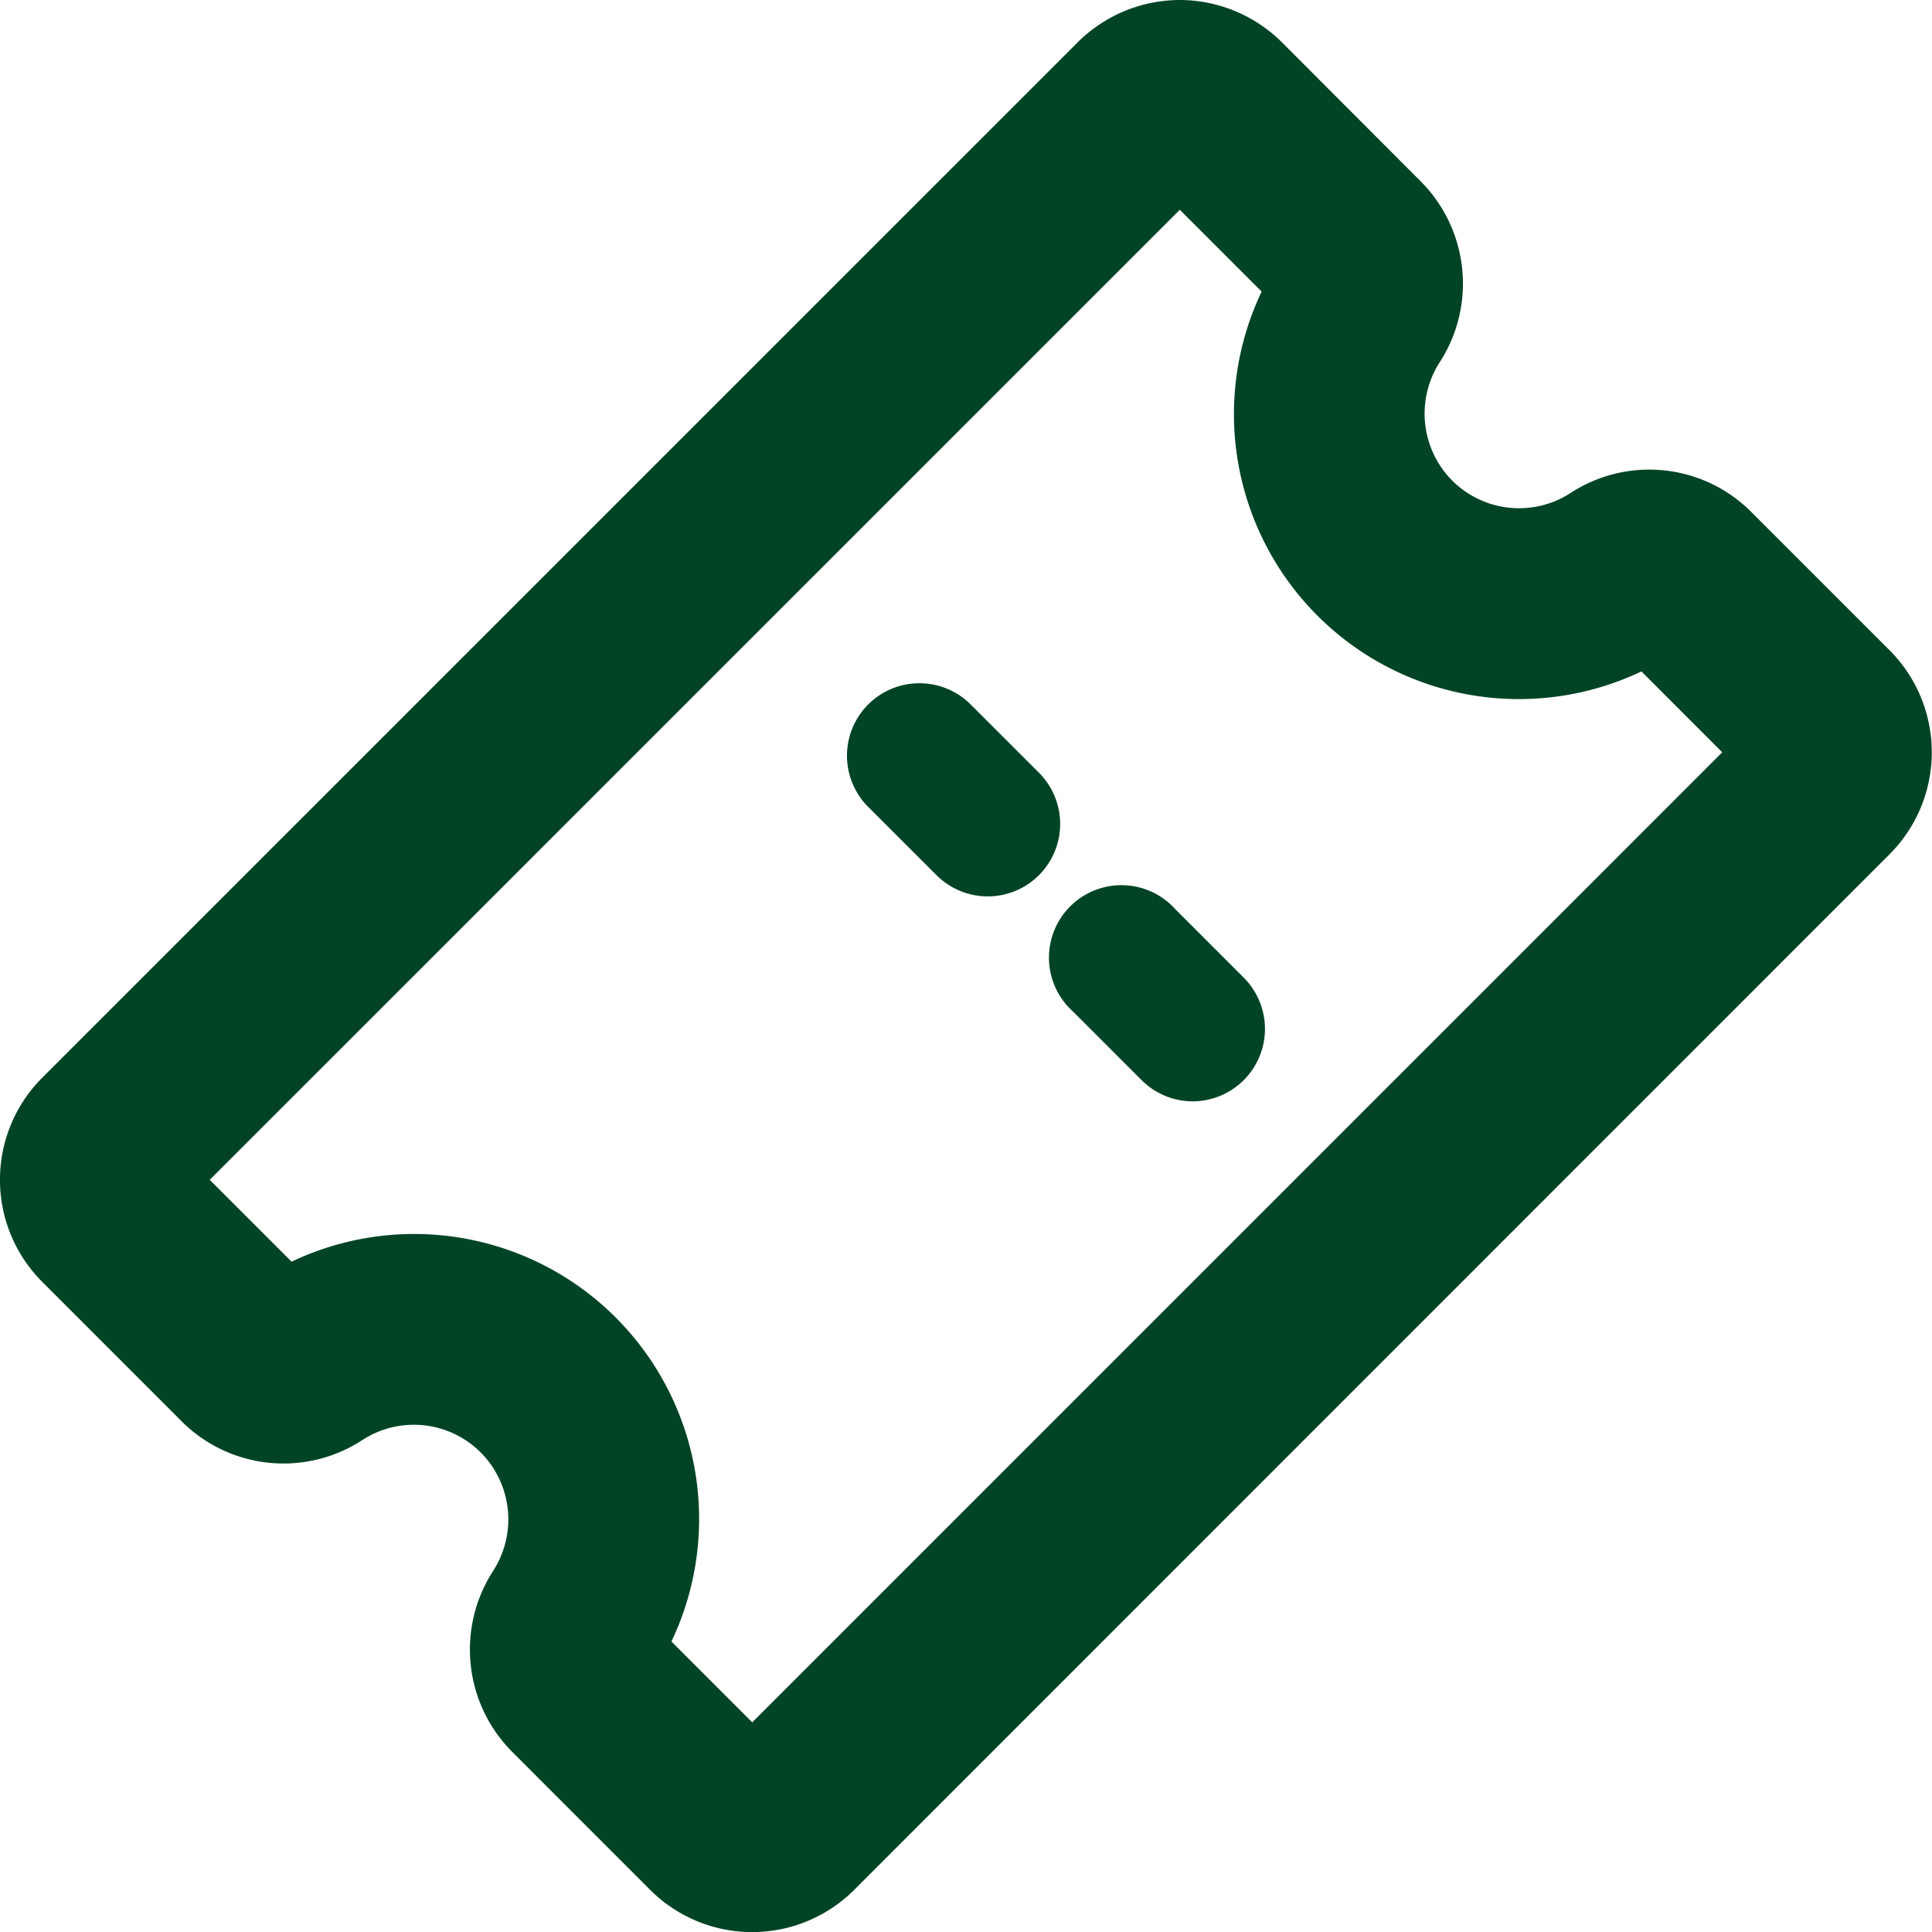 <svg xmlns="http://www.w3.org/2000/svg" width="40" height="40.001" viewBox="0 0 40 40.001">
  <g id="Group_39252" data-name="Group 39252" transform="translate(-67 -301)">
    <g id="Group_39244" data-name="Group 39244" transform="translate(13447.999 15165)">
      <path id="Path_4925" data-name="Path 4925" d="M30.416,5.989a3.009,3.009,0,0,1,2.118.88L35.4,9.74a3,3,0,0,1,.407,3.733l-.007.01a1.967,1.967,0,0,0,.255,2.455,1.958,1.958,0,0,0,2.455.255l.011-.007a2.983,2.983,0,0,1,3.732.408l2.854,2.854a2.989,2.989,0,0,1,0,4.231L23.678,45.113a2.989,2.989,0,0,1-4.232,0l-2.851-2.852a3,3,0,0,1-.408-3.73l.009-.014a1.966,1.966,0,0,0-.254-2.456,1.957,1.957,0,0,0-2.456-.254l-.013.008a2.983,2.983,0,0,1-3.731-.407L6.866,32.531a2.989,2.989,0,0,1,0-4.232L28.3,6.866A3.006,3.006,0,0,1,30.416,5.989Zm1.694,6.037-1.694-1.694L10.331,30.416l1.695,1.695a5.9,5.9,0,0,1,7.864,7.864l1.673,1.673L41.646,21.564,39.973,19.89a5.9,5.9,0,0,1-7.863-7.864Z" transform="translate(-13386.988 -14869.989)" fill="#004425"/>
      <path id="Path_39204" data-name="Path 39204" d="M5.657,7.157A1.5,1.5,0,0,1,4.6,6.718L3.182,5.3A1.5,1.5,0,1,1,5.3,3.182L6.718,4.6A1.5,1.5,0,0,1,5.657,7.157ZM1.414,2.914A1.5,1.5,0,0,1,.354,2.475L-1.061,1.061a1.5,1.5,0,0,1,0-2.121,1.5,1.5,0,0,1,2.121,0L2.475.354A1.5,1.5,0,0,1,1.414,2.914Z" transform="translate(-13361.963 -14848.355)" fill="#004425"/>
    </g>
  </g>
</svg>
